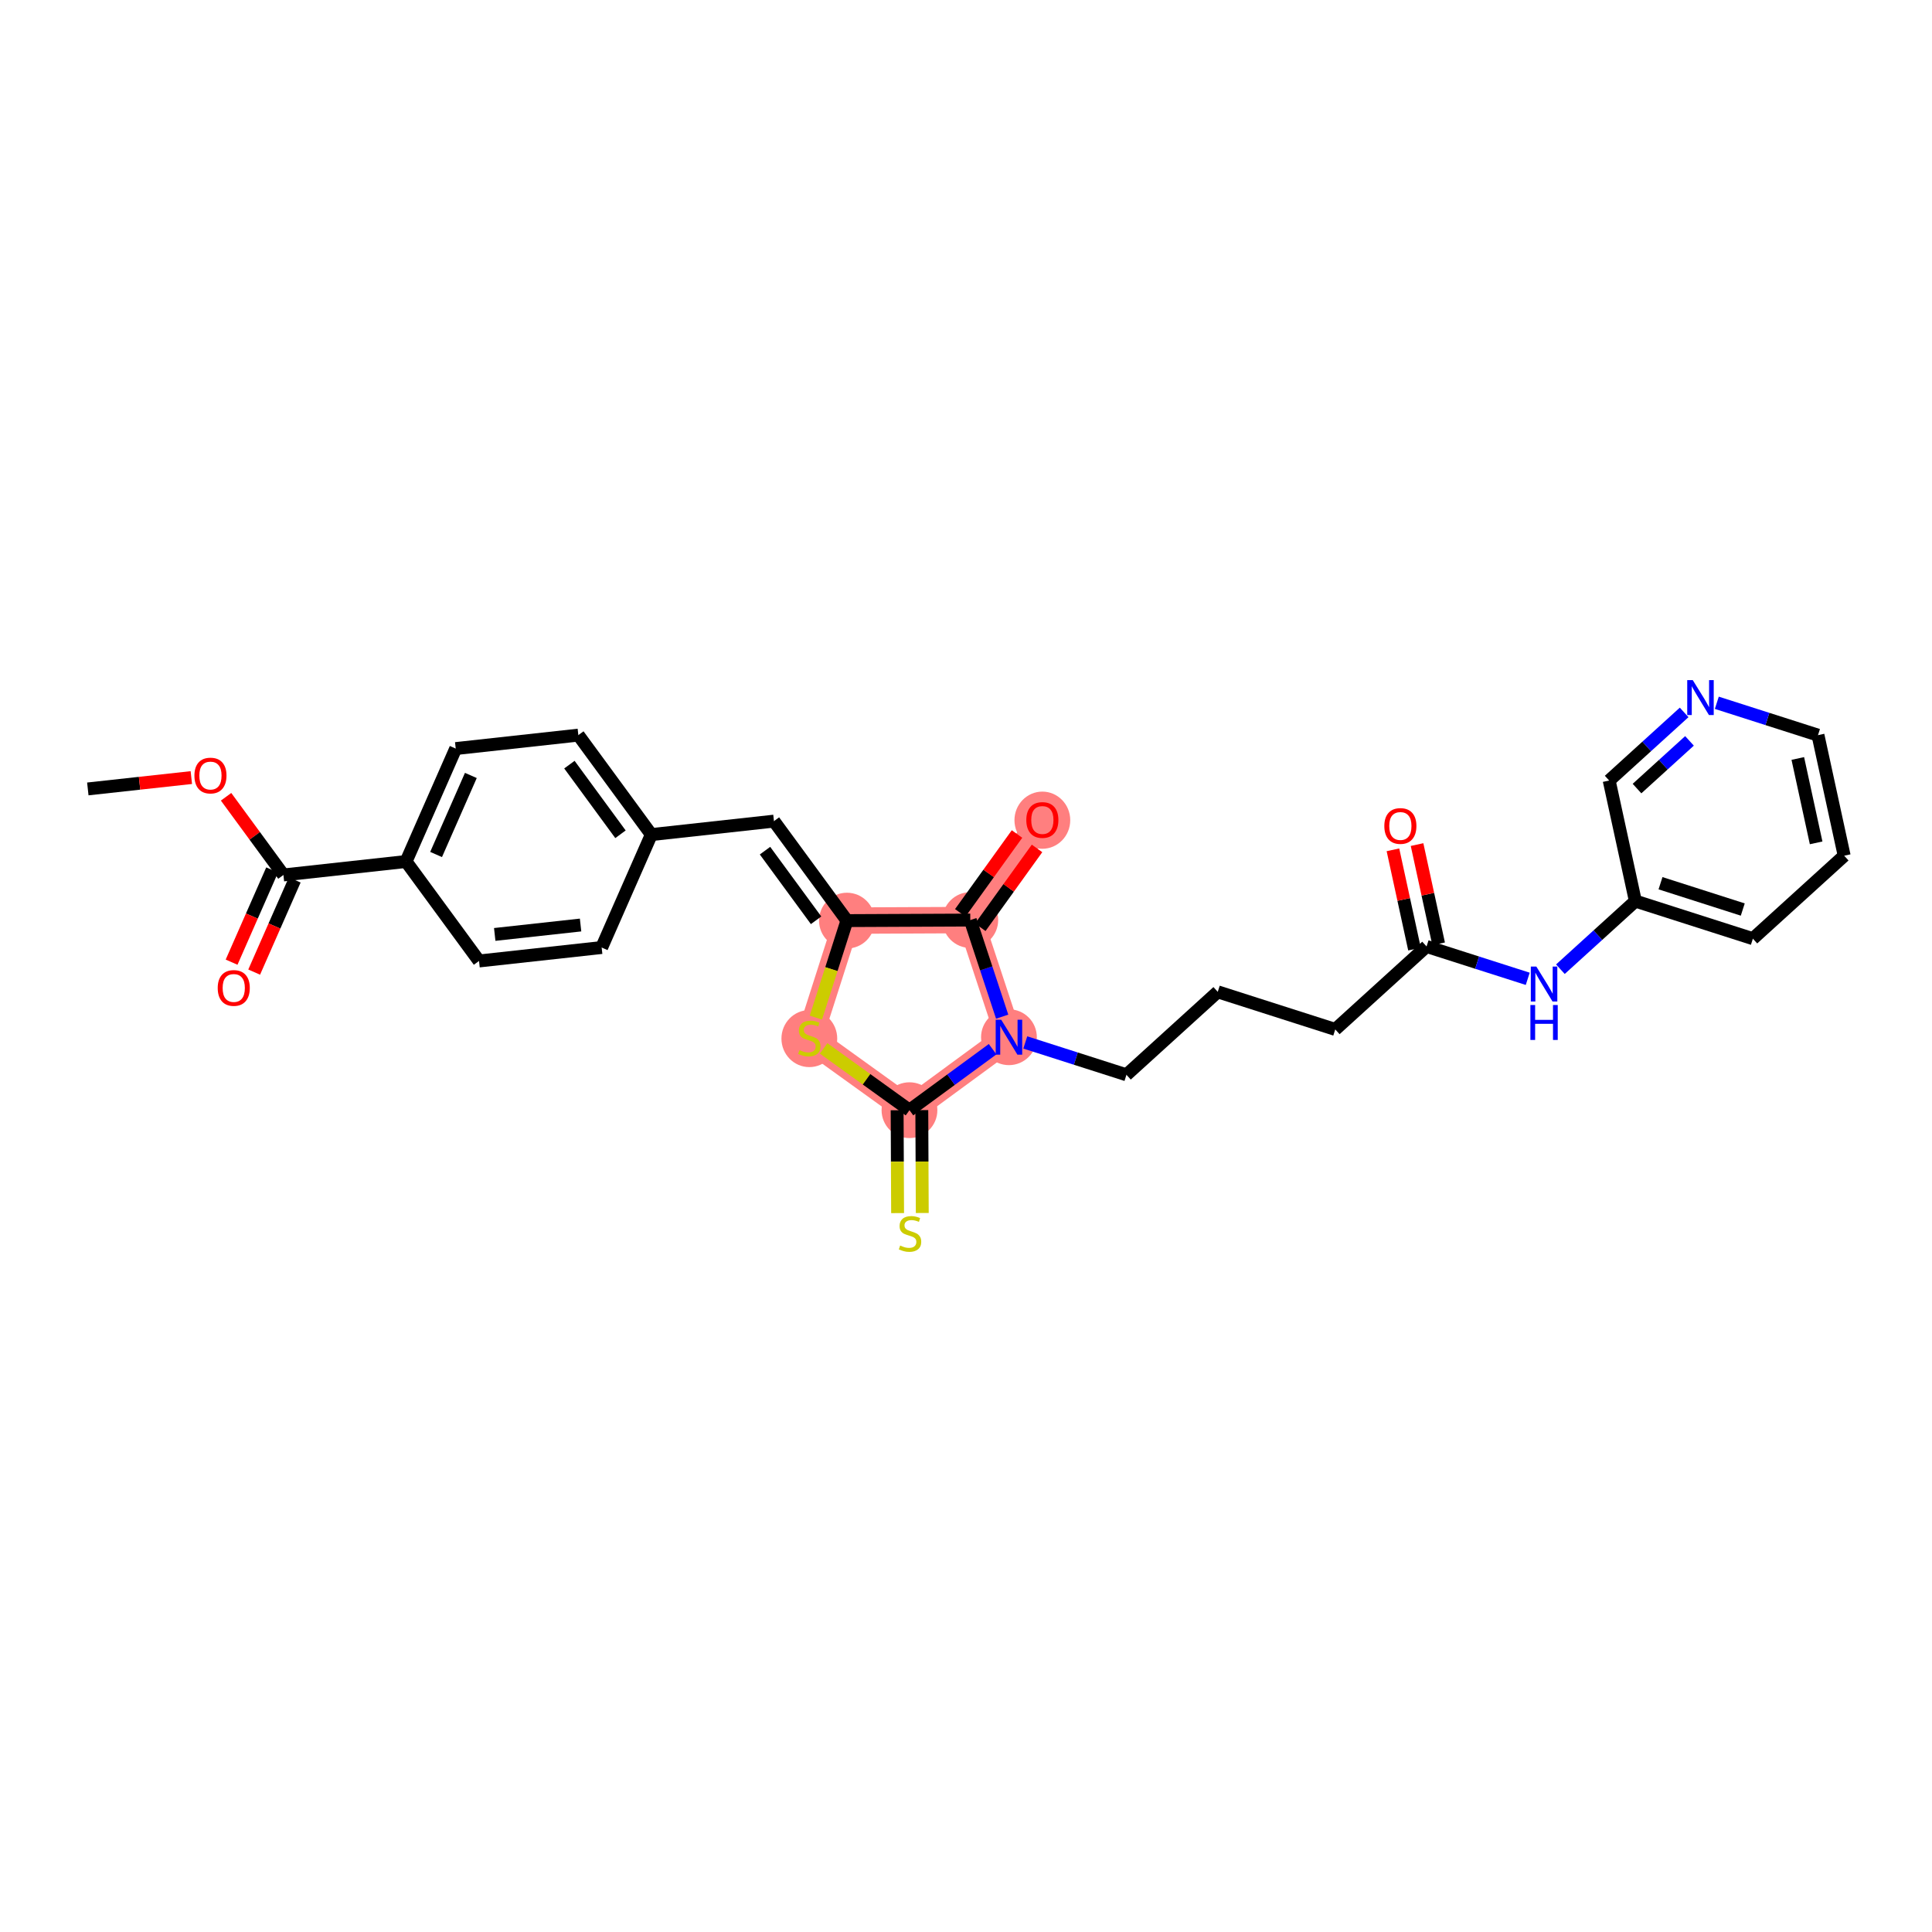 <?xml version='1.0' encoding='iso-8859-1'?>
<svg version='1.1' baseProfile='full'
              xmlns='http://www.w3.org/2000/svg'
                      xmlns:rdkit='http://www.rdkit.org/xml'
                      xmlns:xlink='http://www.w3.org/1999/xlink'
                  xml:space='preserve'
width='300px' height='300px' viewBox='0 0 300 300'>
<!-- END OF HEADER -->
<rect style='opacity:1.0;fill:#FFFFFF;stroke:none' width='300' height='300' x='0' y='0'> </rect>
<rect style='opacity:1.0;fill:#FFFFFF;stroke:none' width='300' height='300' x='0' y='0'> </rect>
<path d='M 131.51,142.953 L 125.673,161.199' style='fill:none;fill-rule:evenodd;stroke:#FF7F7F;stroke-width:4.1px;stroke-linecap:butt;stroke-linejoin:miter;stroke-opacity:1' />
<path d='M 131.51,142.953 L 150.666,142.866' style='fill:none;fill-rule:evenodd;stroke:#FF7F7F;stroke-width:4.1px;stroke-linecap:butt;stroke-linejoin:miter;stroke-opacity:1' />
<path d='M 125.673,161.199 L 141.222,172.389' style='fill:none;fill-rule:evenodd;stroke:#FF7F7F;stroke-width:4.1px;stroke-linecap:butt;stroke-linejoin:miter;stroke-opacity:1' />
<path d='M 141.222,172.389 L 156.669,161.058' style='fill:none;fill-rule:evenodd;stroke:#FF7F7F;stroke-width:4.1px;stroke-linecap:butt;stroke-linejoin:miter;stroke-opacity:1' />
<path d='M 156.669,161.058 L 150.666,142.866' style='fill:none;fill-rule:evenodd;stroke:#FF7F7F;stroke-width:4.1px;stroke-linecap:butt;stroke-linejoin:miter;stroke-opacity:1' />
<path d='M 150.666,142.866 L 161.856,127.317' style='fill:none;fill-rule:evenodd;stroke:#FF7F7F;stroke-width:4.1px;stroke-linecap:butt;stroke-linejoin:miter;stroke-opacity:1' />
<ellipse cx='131.51' cy='142.953' rx='3.831' ry='3.831'  style='fill:#FF7F7F;fill-rule:evenodd;stroke:#FF7F7F;stroke-width:1.0px;stroke-linecap:butt;stroke-linejoin:miter;stroke-opacity:1' />
<ellipse cx='125.673' cy='161.272' rx='3.831' ry='3.928'  style='fill:#FF7F7F;fill-rule:evenodd;stroke:#FF7F7F;stroke-width:1.0px;stroke-linecap:butt;stroke-linejoin:miter;stroke-opacity:1' />
<ellipse cx='141.222' cy='172.389' rx='3.831' ry='3.831'  style='fill:#FF7F7F;fill-rule:evenodd;stroke:#FF7F7F;stroke-width:1.0px;stroke-linecap:butt;stroke-linejoin:miter;stroke-opacity:1' />
<ellipse cx='156.669' cy='161.058' rx='3.831' ry='3.836'  style='fill:#FF7F7F;fill-rule:evenodd;stroke:#FF7F7F;stroke-width:1.0px;stroke-linecap:butt;stroke-linejoin:miter;stroke-opacity:1' />
<ellipse cx='150.666' cy='142.866' rx='3.831' ry='3.831'  style='fill:#FF7F7F;fill-rule:evenodd;stroke:#FF7F7F;stroke-width:1.0px;stroke-linecap:butt;stroke-linejoin:miter;stroke-opacity:1' />
<ellipse cx='161.856' cy='127.359' rx='3.831' ry='3.939'  style='fill:#FF7F7F;fill-rule:evenodd;stroke:#FF7F7F;stroke-width:1.0px;stroke-linecap:butt;stroke-linejoin:miter;stroke-opacity:1' />
<path class='bond-0 atom-0 atom-1' d='M 13.636,122.505 L 21.673,121.623' style='fill:none;fill-rule:evenodd;stroke:#000000;stroke-width:2.0px;stroke-linecap:butt;stroke-linejoin:miter;stroke-opacity:1' />
<path class='bond-0 atom-0 atom-1' d='M 21.673,121.623 L 29.71,120.742' style='fill:none;fill-rule:evenodd;stroke:#FF0000;stroke-width:2.0px;stroke-linecap:butt;stroke-linejoin:miter;stroke-opacity:1' />
<path class='bond-1 atom-1 atom-2' d='M 35.104,123.722 L 39.557,129.792' style='fill:none;fill-rule:evenodd;stroke:#FF0000;stroke-width:2.0px;stroke-linecap:butt;stroke-linejoin:miter;stroke-opacity:1' />
<path class='bond-1 atom-1 atom-2' d='M 39.557,129.792 L 44.009,135.863' style='fill:none;fill-rule:evenodd;stroke:#000000;stroke-width:2.0px;stroke-linecap:butt;stroke-linejoin:miter;stroke-opacity:1' />
<path class='bond-2 atom-2 atom-3' d='M 42.256,135.091 L 39.108,142.248' style='fill:none;fill-rule:evenodd;stroke:#000000;stroke-width:2.0px;stroke-linecap:butt;stroke-linejoin:miter;stroke-opacity:1' />
<path class='bond-2 atom-2 atom-3' d='M 39.108,142.248 L 35.961,149.405' style='fill:none;fill-rule:evenodd;stroke:#FF0000;stroke-width:2.0px;stroke-linecap:butt;stroke-linejoin:miter;stroke-opacity:1' />
<path class='bond-2 atom-2 atom-3' d='M 45.763,136.634 L 42.615,143.791' style='fill:none;fill-rule:evenodd;stroke:#000000;stroke-width:2.0px;stroke-linecap:butt;stroke-linejoin:miter;stroke-opacity:1' />
<path class='bond-2 atom-2 atom-3' d='M 42.615,143.791 L 39.468,150.948' style='fill:none;fill-rule:evenodd;stroke:#FF0000;stroke-width:2.0px;stroke-linecap:butt;stroke-linejoin:miter;stroke-opacity:1' />
<path class='bond-3 atom-2 atom-4' d='M 44.009,135.863 L 63.052,133.774' style='fill:none;fill-rule:evenodd;stroke:#000000;stroke-width:2.0px;stroke-linecap:butt;stroke-linejoin:miter;stroke-opacity:1' />
<path class='bond-4 atom-4 atom-5' d='M 63.052,133.774 L 70.764,116.238' style='fill:none;fill-rule:evenodd;stroke:#000000;stroke-width:2.0px;stroke-linecap:butt;stroke-linejoin:miter;stroke-opacity:1' />
<path class='bond-4 atom-4 atom-5' d='M 67.716,132.686 L 73.114,120.411' style='fill:none;fill-rule:evenodd;stroke:#000000;stroke-width:2.0px;stroke-linecap:butt;stroke-linejoin:miter;stroke-opacity:1' />
<path class='bond-29 atom-29 atom-4' d='M 74.382,149.22 L 63.052,133.774' style='fill:none;fill-rule:evenodd;stroke:#000000;stroke-width:2.0px;stroke-linecap:butt;stroke-linejoin:miter;stroke-opacity:1' />
<path class='bond-5 atom-5 atom-6' d='M 70.764,116.238 L 89.806,114.149' style='fill:none;fill-rule:evenodd;stroke:#000000;stroke-width:2.0px;stroke-linecap:butt;stroke-linejoin:miter;stroke-opacity:1' />
<path class='bond-6 atom-6 atom-7' d='M 89.806,114.149 L 101.137,129.595' style='fill:none;fill-rule:evenodd;stroke:#000000;stroke-width:2.0px;stroke-linecap:butt;stroke-linejoin:miter;stroke-opacity:1' />
<path class='bond-6 atom-6 atom-7' d='M 88.417,118.732 L 96.348,129.545' style='fill:none;fill-rule:evenodd;stroke:#000000;stroke-width:2.0px;stroke-linecap:butt;stroke-linejoin:miter;stroke-opacity:1' />
<path class='bond-7 atom-7 atom-8' d='M 101.137,129.595 L 120.179,127.506' style='fill:none;fill-rule:evenodd;stroke:#000000;stroke-width:2.0px;stroke-linecap:butt;stroke-linejoin:miter;stroke-opacity:1' />
<path class='bond-27 atom-7 atom-28' d='M 101.137,129.595 L 93.425,147.131' style='fill:none;fill-rule:evenodd;stroke:#000000;stroke-width:2.0px;stroke-linecap:butt;stroke-linejoin:miter;stroke-opacity:1' />
<path class='bond-8 atom-8 atom-9' d='M 120.179,127.506 L 131.51,142.953' style='fill:none;fill-rule:evenodd;stroke:#000000;stroke-width:2.0px;stroke-linecap:butt;stroke-linejoin:miter;stroke-opacity:1' />
<path class='bond-8 atom-8 atom-9' d='M 118.79,132.09 L 126.721,142.902' style='fill:none;fill-rule:evenodd;stroke:#000000;stroke-width:2.0px;stroke-linecap:butt;stroke-linejoin:miter;stroke-opacity:1' />
<path class='bond-9 atom-9 atom-10' d='M 131.51,142.953 L 129.101,150.484' style='fill:none;fill-rule:evenodd;stroke:#000000;stroke-width:2.0px;stroke-linecap:butt;stroke-linejoin:miter;stroke-opacity:1' />
<path class='bond-9 atom-9 atom-10' d='M 129.101,150.484 L 126.691,158.015' style='fill:none;fill-rule:evenodd;stroke:#CCCC00;stroke-width:2.0px;stroke-linecap:butt;stroke-linejoin:miter;stroke-opacity:1' />
<path class='bond-30 atom-26 atom-9' d='M 150.666,142.866 L 131.51,142.953' style='fill:none;fill-rule:evenodd;stroke:#000000;stroke-width:2.0px;stroke-linecap:butt;stroke-linejoin:miter;stroke-opacity:1' />
<path class='bond-10 atom-10 atom-11' d='M 127.891,162.795 L 134.557,167.592' style='fill:none;fill-rule:evenodd;stroke:#CCCC00;stroke-width:2.0px;stroke-linecap:butt;stroke-linejoin:miter;stroke-opacity:1' />
<path class='bond-10 atom-10 atom-11' d='M 134.557,167.592 L 141.222,172.389' style='fill:none;fill-rule:evenodd;stroke:#000000;stroke-width:2.0px;stroke-linecap:butt;stroke-linejoin:miter;stroke-opacity:1' />
<path class='bond-11 atom-11 atom-12' d='M 139.306,172.397 L 139.343,180.384' style='fill:none;fill-rule:evenodd;stroke:#000000;stroke-width:2.0px;stroke-linecap:butt;stroke-linejoin:miter;stroke-opacity:1' />
<path class='bond-11 atom-11 atom-12' d='M 139.343,180.384 L 139.379,188.37' style='fill:none;fill-rule:evenodd;stroke:#CCCC00;stroke-width:2.0px;stroke-linecap:butt;stroke-linejoin:miter;stroke-opacity:1' />
<path class='bond-11 atom-11 atom-12' d='M 143.138,172.38 L 143.174,180.366' style='fill:none;fill-rule:evenodd;stroke:#000000;stroke-width:2.0px;stroke-linecap:butt;stroke-linejoin:miter;stroke-opacity:1' />
<path class='bond-11 atom-11 atom-12' d='M 143.174,180.366 L 143.21,188.353' style='fill:none;fill-rule:evenodd;stroke:#CCCC00;stroke-width:2.0px;stroke-linecap:butt;stroke-linejoin:miter;stroke-opacity:1' />
<path class='bond-12 atom-11 atom-13' d='M 141.222,172.389 L 147.677,167.654' style='fill:none;fill-rule:evenodd;stroke:#000000;stroke-width:2.0px;stroke-linecap:butt;stroke-linejoin:miter;stroke-opacity:1' />
<path class='bond-12 atom-11 atom-13' d='M 147.677,167.654 L 154.133,162.919' style='fill:none;fill-rule:evenodd;stroke:#0000FF;stroke-width:2.0px;stroke-linecap:butt;stroke-linejoin:miter;stroke-opacity:1' />
<path class='bond-13 atom-13 atom-14' d='M 159.205,161.87 L 167.06,164.382' style='fill:none;fill-rule:evenodd;stroke:#0000FF;stroke-width:2.0px;stroke-linecap:butt;stroke-linejoin:miter;stroke-opacity:1' />
<path class='bond-13 atom-13 atom-14' d='M 167.06,164.382 L 174.915,166.895' style='fill:none;fill-rule:evenodd;stroke:#000000;stroke-width:2.0px;stroke-linecap:butt;stroke-linejoin:miter;stroke-opacity:1' />
<path class='bond-25 atom-13 atom-26' d='M 155.616,157.867 L 153.141,150.366' style='fill:none;fill-rule:evenodd;stroke:#0000FF;stroke-width:2.0px;stroke-linecap:butt;stroke-linejoin:miter;stroke-opacity:1' />
<path class='bond-25 atom-13 atom-26' d='M 153.141,150.366 L 150.666,142.866' style='fill:none;fill-rule:evenodd;stroke:#000000;stroke-width:2.0px;stroke-linecap:butt;stroke-linejoin:miter;stroke-opacity:1' />
<path class='bond-14 atom-14 atom-15' d='M 174.915,166.895 L 189.093,154.012' style='fill:none;fill-rule:evenodd;stroke:#000000;stroke-width:2.0px;stroke-linecap:butt;stroke-linejoin:miter;stroke-opacity:1' />
<path class='bond-15 atom-15 atom-16' d='M 189.093,154.012 L 207.338,159.849' style='fill:none;fill-rule:evenodd;stroke:#000000;stroke-width:2.0px;stroke-linecap:butt;stroke-linejoin:miter;stroke-opacity:1' />
<path class='bond-16 atom-16 atom-17' d='M 207.338,159.849 L 221.516,146.966' style='fill:none;fill-rule:evenodd;stroke:#000000;stroke-width:2.0px;stroke-linecap:butt;stroke-linejoin:miter;stroke-opacity:1' />
<path class='bond-17 atom-17 atom-18' d='M 223.388,146.559 L 221.713,138.852' style='fill:none;fill-rule:evenodd;stroke:#000000;stroke-width:2.0px;stroke-linecap:butt;stroke-linejoin:miter;stroke-opacity:1' />
<path class='bond-17 atom-17 atom-18' d='M 221.713,138.852 L 220.039,131.146' style='fill:none;fill-rule:evenodd;stroke:#FF0000;stroke-width:2.0px;stroke-linecap:butt;stroke-linejoin:miter;stroke-opacity:1' />
<path class='bond-17 atom-17 atom-18' d='M 219.644,147.373 L 217.969,139.666' style='fill:none;fill-rule:evenodd;stroke:#000000;stroke-width:2.0px;stroke-linecap:butt;stroke-linejoin:miter;stroke-opacity:1' />
<path class='bond-17 atom-17 atom-18' d='M 217.969,139.666 L 216.295,131.959' style='fill:none;fill-rule:evenodd;stroke:#FF0000;stroke-width:2.0px;stroke-linecap:butt;stroke-linejoin:miter;stroke-opacity:1' />
<path class='bond-18 atom-17 atom-19' d='M 221.516,146.966 L 229.371,149.479' style='fill:none;fill-rule:evenodd;stroke:#000000;stroke-width:2.0px;stroke-linecap:butt;stroke-linejoin:miter;stroke-opacity:1' />
<path class='bond-18 atom-17 atom-19' d='M 229.371,149.479 L 237.226,151.991' style='fill:none;fill-rule:evenodd;stroke:#0000FF;stroke-width:2.0px;stroke-linecap:butt;stroke-linejoin:miter;stroke-opacity:1' />
<path class='bond-19 atom-19 atom-20' d='M 242.298,150.498 L 248.119,145.209' style='fill:none;fill-rule:evenodd;stroke:#0000FF;stroke-width:2.0px;stroke-linecap:butt;stroke-linejoin:miter;stroke-opacity:1' />
<path class='bond-19 atom-19 atom-20' d='M 248.119,145.209 L 253.94,139.92' style='fill:none;fill-rule:evenodd;stroke:#000000;stroke-width:2.0px;stroke-linecap:butt;stroke-linejoin:miter;stroke-opacity:1' />
<path class='bond-20 atom-20 atom-21' d='M 253.94,139.92 L 272.186,145.757' style='fill:none;fill-rule:evenodd;stroke:#000000;stroke-width:2.0px;stroke-linecap:butt;stroke-linejoin:miter;stroke-opacity:1' />
<path class='bond-20 atom-20 atom-21' d='M 257.844,137.146 L 270.616,141.232' style='fill:none;fill-rule:evenodd;stroke:#000000;stroke-width:2.0px;stroke-linecap:butt;stroke-linejoin:miter;stroke-opacity:1' />
<path class='bond-31 atom-25 atom-20' d='M 249.872,121.2 L 253.94,139.92' style='fill:none;fill-rule:evenodd;stroke:#000000;stroke-width:2.0px;stroke-linecap:butt;stroke-linejoin:miter;stroke-opacity:1' />
<path class='bond-21 atom-21 atom-22' d='M 272.186,145.757 L 286.364,132.874' style='fill:none;fill-rule:evenodd;stroke:#000000;stroke-width:2.0px;stroke-linecap:butt;stroke-linejoin:miter;stroke-opacity:1' />
<path class='bond-22 atom-22 atom-23' d='M 286.364,132.874 L 282.296,114.154' style='fill:none;fill-rule:evenodd;stroke:#000000;stroke-width:2.0px;stroke-linecap:butt;stroke-linejoin:miter;stroke-opacity:1' />
<path class='bond-22 atom-22 atom-23' d='M 282.009,130.879 L 279.162,117.775' style='fill:none;fill-rule:evenodd;stroke:#000000;stroke-width:2.0px;stroke-linecap:butt;stroke-linejoin:miter;stroke-opacity:1' />
<path class='bond-23 atom-23 atom-24' d='M 282.296,114.154 L 274.441,111.641' style='fill:none;fill-rule:evenodd;stroke:#000000;stroke-width:2.0px;stroke-linecap:butt;stroke-linejoin:miter;stroke-opacity:1' />
<path class='bond-23 atom-23 atom-24' d='M 274.441,111.641 L 266.586,109.128' style='fill:none;fill-rule:evenodd;stroke:#0000FF;stroke-width:2.0px;stroke-linecap:butt;stroke-linejoin:miter;stroke-opacity:1' />
<path class='bond-24 atom-24 atom-25' d='M 261.513,110.622 L 255.693,115.911' style='fill:none;fill-rule:evenodd;stroke:#0000FF;stroke-width:2.0px;stroke-linecap:butt;stroke-linejoin:miter;stroke-opacity:1' />
<path class='bond-24 atom-24 atom-25' d='M 255.693,115.911 L 249.872,121.2' style='fill:none;fill-rule:evenodd;stroke:#000000;stroke-width:2.0px;stroke-linecap:butt;stroke-linejoin:miter;stroke-opacity:1' />
<path class='bond-24 atom-24 atom-25' d='M 262.344,115.044 L 258.269,118.746' style='fill:none;fill-rule:evenodd;stroke:#0000FF;stroke-width:2.0px;stroke-linecap:butt;stroke-linejoin:miter;stroke-opacity:1' />
<path class='bond-24 atom-24 atom-25' d='M 258.269,118.746 L 254.195,122.449' style='fill:none;fill-rule:evenodd;stroke:#000000;stroke-width:2.0px;stroke-linecap:butt;stroke-linejoin:miter;stroke-opacity:1' />
<path class='bond-26 atom-26 atom-27' d='M 152.221,143.985 L 156.626,137.864' style='fill:none;fill-rule:evenodd;stroke:#000000;stroke-width:2.0px;stroke-linecap:butt;stroke-linejoin:miter;stroke-opacity:1' />
<path class='bond-26 atom-26 atom-27' d='M 156.626,137.864 L 161.031,131.742' style='fill:none;fill-rule:evenodd;stroke:#FF0000;stroke-width:2.0px;stroke-linecap:butt;stroke-linejoin:miter;stroke-opacity:1' />
<path class='bond-26 atom-26 atom-27' d='M 149.111,141.747 L 153.516,135.626' style='fill:none;fill-rule:evenodd;stroke:#000000;stroke-width:2.0px;stroke-linecap:butt;stroke-linejoin:miter;stroke-opacity:1' />
<path class='bond-26 atom-26 atom-27' d='M 153.516,135.626 L 157.921,129.504' style='fill:none;fill-rule:evenodd;stroke:#FF0000;stroke-width:2.0px;stroke-linecap:butt;stroke-linejoin:miter;stroke-opacity:1' />
<path class='bond-28 atom-28 atom-29' d='M 93.425,147.131 L 74.382,149.22' style='fill:none;fill-rule:evenodd;stroke:#000000;stroke-width:2.0px;stroke-linecap:butt;stroke-linejoin:miter;stroke-opacity:1' />
<path class='bond-28 atom-28 atom-29' d='M 90.151,143.636 L 76.821,145.099' style='fill:none;fill-rule:evenodd;stroke:#000000;stroke-width:2.0px;stroke-linecap:butt;stroke-linejoin:miter;stroke-opacity:1' />
<path  class='atom-1' d='M 30.189 120.431
Q 30.189 119.129, 30.832 118.401
Q 31.476 117.673, 32.679 117.673
Q 33.882 117.673, 34.526 118.401
Q 35.169 119.129, 35.169 120.431
Q 35.169 121.749, 34.518 122.5
Q 33.867 123.243, 32.679 123.243
Q 31.483 123.243, 30.832 122.5
Q 30.189 121.757, 30.189 120.431
M 32.679 122.63
Q 33.506 122.63, 33.951 122.079
Q 34.403 121.519, 34.403 120.431
Q 34.403 119.366, 33.951 118.83
Q 33.506 118.286, 32.679 118.286
Q 31.851 118.286, 31.399 118.822
Q 30.955 119.358, 30.955 120.431
Q 30.955 121.527, 31.399 122.079
Q 31.851 122.63, 32.679 122.63
' fill='#FF0000'/>
<path  class='atom-3' d='M 33.807 153.414
Q 33.807 152.111, 34.45 151.383
Q 35.094 150.655, 36.297 150.655
Q 37.5 150.655, 38.144 151.383
Q 38.788 152.111, 38.788 153.414
Q 38.788 154.732, 38.136 155.483
Q 37.485 156.226, 36.297 156.226
Q 35.102 156.226, 34.45 155.483
Q 33.807 154.739, 33.807 153.414
M 36.297 155.613
Q 37.125 155.613, 37.569 155.061
Q 38.021 154.502, 38.021 153.414
Q 38.021 152.349, 37.569 151.812
Q 37.125 151.268, 36.297 151.268
Q 35.47 151.268, 35.017 151.805
Q 34.573 152.341, 34.573 153.414
Q 34.573 154.51, 35.017 155.061
Q 35.47 155.613, 36.297 155.613
' fill='#FF0000'/>
<path  class='atom-10' d='M 124.14 163.061
Q 124.202 163.084, 124.455 163.191
Q 124.707 163.299, 124.983 163.368
Q 125.267 163.429, 125.543 163.429
Q 126.056 163.429, 126.355 163.184
Q 126.654 162.931, 126.654 162.494
Q 126.654 162.195, 126.5 162.011
Q 126.355 161.827, 126.125 161.728
Q 125.895 161.628, 125.512 161.513
Q 125.029 161.368, 124.738 161.23
Q 124.455 161.092, 124.248 160.801
Q 124.048 160.509, 124.048 160.019
Q 124.048 159.337, 124.508 158.916
Q 124.976 158.494, 125.895 158.494
Q 126.523 158.494, 127.236 158.793
L 127.06 159.383
Q 126.409 159.115, 125.918 159.115
Q 125.389 159.115, 125.098 159.337
Q 124.807 159.552, 124.815 159.927
Q 124.815 160.218, 124.96 160.395
Q 125.114 160.571, 125.328 160.67
Q 125.55 160.77, 125.918 160.885
Q 126.409 161.038, 126.7 161.191
Q 126.991 161.345, 127.198 161.659
Q 127.412 161.965, 127.412 162.494
Q 127.412 163.245, 126.907 163.651
Q 126.409 164.05, 125.573 164.05
Q 125.091 164.05, 124.723 163.942
Q 124.363 163.843, 123.933 163.667
L 124.14 163.061
' fill='#CCCC00'/>
<path  class='atom-12' d='M 139.777 193.407
Q 139.838 193.43, 140.091 193.537
Q 140.344 193.645, 140.62 193.714
Q 140.903 193.775, 141.179 193.775
Q 141.692 193.775, 141.991 193.53
Q 142.29 193.277, 142.29 192.84
Q 142.29 192.541, 142.137 192.357
Q 141.991 192.173, 141.761 192.074
Q 141.531 191.974, 141.148 191.859
Q 140.666 191.714, 140.374 191.576
Q 140.091 191.438, 139.884 191.147
Q 139.685 190.855, 139.685 190.365
Q 139.685 189.683, 140.144 189.262
Q 140.612 188.84, 141.531 188.84
Q 142.16 188.84, 142.872 189.139
L 142.696 189.729
Q 142.045 189.461, 141.554 189.461
Q 141.026 189.461, 140.735 189.683
Q 140.443 189.898, 140.451 190.273
Q 140.451 190.564, 140.597 190.741
Q 140.75 190.917, 140.964 191.016
Q 141.187 191.116, 141.554 191.231
Q 142.045 191.384, 142.336 191.537
Q 142.627 191.691, 142.834 192.005
Q 143.049 192.311, 143.049 192.84
Q 143.049 193.591, 142.543 193.997
Q 142.045 194.396, 141.21 194.396
Q 140.727 194.396, 140.359 194.288
Q 139.999 194.189, 139.57 194.013
L 139.777 193.407
' fill='#CCCC00'/>
<path  class='atom-13' d='M 155.47 158.346
L 157.247 161.219
Q 157.424 161.503, 157.707 162.016
Q 157.991 162.529, 158.006 162.56
L 158.006 158.346
L 158.726 158.346
L 158.726 163.771
L 157.983 163.771
L 156.075 160.629
Q 155.853 160.261, 155.615 159.84
Q 155.385 159.418, 155.316 159.288
L 155.316 163.771
L 154.611 163.771
L 154.611 158.346
L 155.47 158.346
' fill='#0000FF'/>
<path  class='atom-18' d='M 214.958 128.261
Q 214.958 126.959, 215.601 126.231
Q 216.245 125.503, 217.448 125.503
Q 218.651 125.503, 219.295 126.231
Q 219.939 126.959, 219.939 128.261
Q 219.939 129.579, 219.287 130.33
Q 218.636 131.074, 217.448 131.074
Q 216.253 131.074, 215.601 130.33
Q 214.958 129.587, 214.958 128.261
M 217.448 130.461
Q 218.276 130.461, 218.72 129.909
Q 219.172 129.349, 219.172 128.261
Q 219.172 127.196, 218.72 126.66
Q 218.276 126.116, 217.448 126.116
Q 216.621 126.116, 216.168 126.652
Q 215.724 127.189, 215.724 128.261
Q 215.724 129.357, 216.168 129.909
Q 216.621 130.461, 217.448 130.461
' fill='#FF0000'/>
<path  class='atom-19' d='M 238.563 150.09
L 240.341 152.964
Q 240.517 153.247, 240.8 153.761
Q 241.084 154.274, 241.099 154.305
L 241.099 150.09
L 241.82 150.09
L 241.82 155.515
L 241.076 155.515
L 239.168 152.374
Q 238.946 152.006, 238.709 151.584
Q 238.479 151.163, 238.41 151.033
L 238.41 155.515
L 237.705 155.515
L 237.705 150.09
L 238.563 150.09
' fill='#0000FF'/>
<path  class='atom-19' d='M 237.64 156.058
L 238.375 156.058
L 238.375 158.364
L 241.149 158.364
L 241.149 156.058
L 241.885 156.058
L 241.885 161.483
L 241.149 161.483
L 241.149 158.977
L 238.375 158.977
L 238.375 161.483
L 237.64 161.483
L 237.64 156.058
' fill='#0000FF'/>
<path  class='atom-24' d='M 262.85 105.604
L 264.628 108.478
Q 264.804 108.761, 265.088 109.275
Q 265.371 109.788, 265.387 109.819
L 265.387 105.604
L 266.107 105.604
L 266.107 111.03
L 265.364 111.03
L 263.456 107.888
Q 263.234 107.52, 262.996 107.099
Q 262.766 106.677, 262.697 106.547
L 262.697 111.03
L 261.992 111.03
L 261.992 105.604
L 262.85 105.604
' fill='#0000FF'/>
<path  class='atom-27' d='M 159.365 127.332
Q 159.365 126.03, 160.009 125.302
Q 160.653 124.574, 161.856 124.574
Q 163.059 124.574, 163.702 125.302
Q 164.346 126.03, 164.346 127.332
Q 164.346 128.65, 163.695 129.401
Q 163.043 130.144, 161.856 130.144
Q 160.66 130.144, 160.009 129.401
Q 159.365 128.658, 159.365 127.332
M 161.856 129.531
Q 162.683 129.531, 163.128 128.98
Q 163.58 128.42, 163.58 127.332
Q 163.58 126.267, 163.128 125.731
Q 162.683 125.187, 161.856 125.187
Q 161.028 125.187, 160.576 125.723
Q 160.132 126.259, 160.132 127.332
Q 160.132 128.428, 160.576 128.98
Q 161.028 129.531, 161.856 129.531
' fill='#FF0000'/>
</svg>
